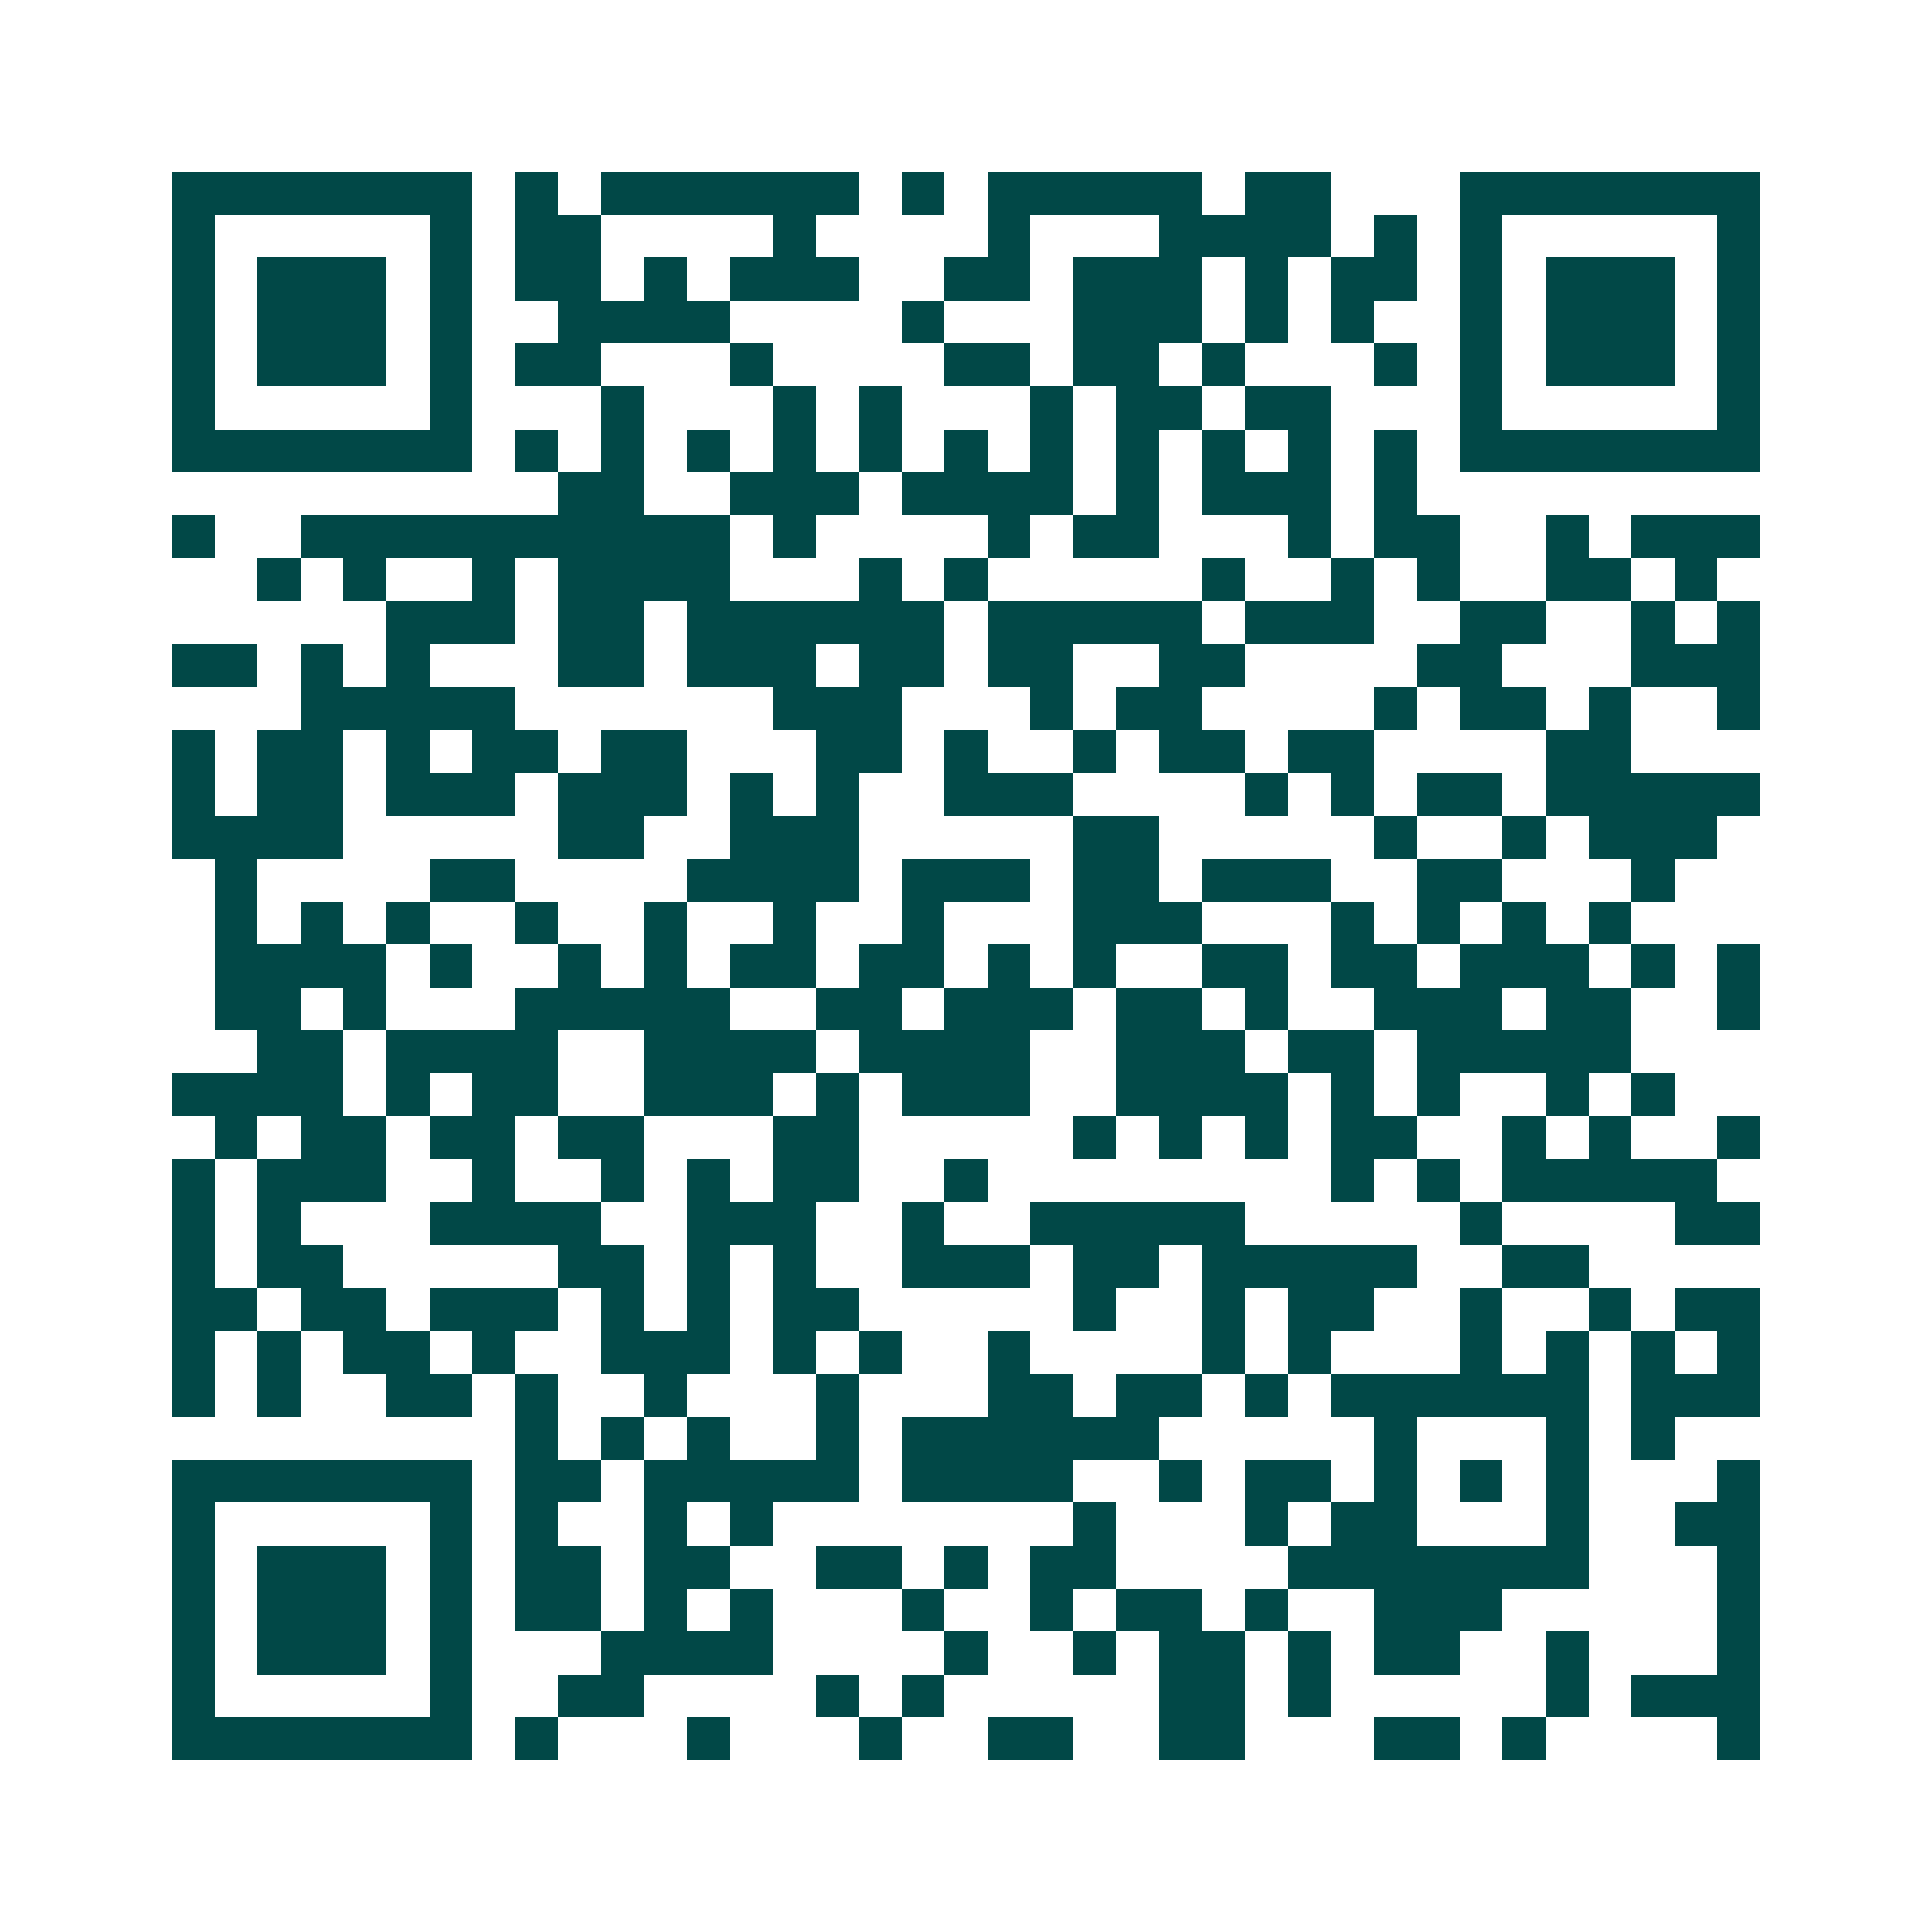 <svg xmlns="http://www.w3.org/2000/svg" width="200" height="200" viewBox="0 0 45 45" shape-rendering="crispEdges"><path fill="#ffffff" d="M0 0h45v45H0z"/><path stroke="#014847" d="M4 4.5h7m1 0h1m1 0h6m1 0h1m1 0h5m1 0h2m3 0h7M4 5.5h1m5 0h1m1 0h2m4 0h1m4 0h1m3 0h4m1 0h1m1 0h1m5 0h1M4 6.5h1m1 0h3m1 0h1m1 0h2m1 0h1m1 0h3m2 0h2m1 0h3m1 0h1m1 0h2m1 0h1m1 0h3m1 0h1M4 7.5h1m1 0h3m1 0h1m2 0h4m4 0h1m3 0h3m1 0h1m1 0h1m2 0h1m1 0h3m1 0h1M4 8.5h1m1 0h3m1 0h1m1 0h2m3 0h1m4 0h2m1 0h2m1 0h1m3 0h1m1 0h1m1 0h3m1 0h1M4 9.5h1m5 0h1m3 0h1m3 0h1m1 0h1m3 0h1m1 0h2m1 0h2m3 0h1m5 0h1M4 10.5h7m1 0h1m1 0h1m1 0h1m1 0h1m1 0h1m1 0h1m1 0h1m1 0h1m1 0h1m1 0h1m1 0h1m1 0h7M13 11.5h2m2 0h3m1 0h4m1 0h1m1 0h3m1 0h1M4 12.5h1m2 0h10m1 0h1m4 0h1m1 0h2m3 0h1m1 0h2m2 0h1m1 0h3M6 13.5h1m1 0h1m2 0h1m1 0h4m3 0h1m1 0h1m5 0h1m2 0h1m1 0h1m2 0h2m1 0h1M9 14.5h3m1 0h2m1 0h6m1 0h5m1 0h3m2 0h2m2 0h1m1 0h1M4 15.5h2m1 0h1m1 0h1m3 0h2m1 0h3m1 0h2m1 0h2m2 0h2m4 0h2m3 0h3M7 16.5h5m6 0h3m3 0h1m1 0h2m4 0h1m1 0h2m1 0h1m2 0h1M4 17.5h1m1 0h2m1 0h1m1 0h2m1 0h2m3 0h2m1 0h1m2 0h1m1 0h2m1 0h2m4 0h2M4 18.5h1m1 0h2m1 0h3m1 0h3m1 0h1m1 0h1m2 0h3m4 0h1m1 0h1m1 0h2m1 0h5M4 19.5h4m5 0h2m2 0h3m5 0h2m5 0h1m2 0h1m1 0h3M5 20.5h1m4 0h2m4 0h4m1 0h3m1 0h2m1 0h3m2 0h2m3 0h1M5 21.5h1m1 0h1m1 0h1m2 0h1m2 0h1m2 0h1m2 0h1m3 0h3m3 0h1m1 0h1m1 0h1m1 0h1M5 22.5h4m1 0h1m2 0h1m1 0h1m1 0h2m1 0h2m1 0h1m1 0h1m2 0h2m1 0h2m1 0h3m1 0h1m1 0h1M5 23.5h2m1 0h1m3 0h5m2 0h2m1 0h3m1 0h2m1 0h1m2 0h3m1 0h2m2 0h1M6 24.5h2m1 0h4m2 0h4m1 0h4m2 0h3m1 0h2m1 0h5M4 25.5h4m1 0h1m1 0h2m2 0h3m1 0h1m1 0h3m2 0h4m1 0h1m1 0h1m2 0h1m1 0h1M5 26.5h1m1 0h2m1 0h2m1 0h2m3 0h2m5 0h1m1 0h1m1 0h1m1 0h2m2 0h1m1 0h1m2 0h1M4 27.5h1m1 0h3m2 0h1m2 0h1m1 0h1m1 0h2m2 0h1m8 0h1m1 0h1m1 0h5M4 28.5h1m1 0h1m3 0h4m2 0h3m2 0h1m2 0h5m5 0h1m4 0h2M4 29.5h1m1 0h2m5 0h2m1 0h1m1 0h1m2 0h3m1 0h2m1 0h5m2 0h2M4 30.5h2m1 0h2m1 0h3m1 0h1m1 0h1m1 0h2m5 0h1m2 0h1m1 0h2m2 0h1m2 0h1m1 0h2M4 31.5h1m1 0h1m1 0h2m1 0h1m2 0h3m1 0h1m1 0h1m2 0h1m4 0h1m1 0h1m3 0h1m1 0h1m1 0h1m1 0h1M4 32.5h1m1 0h1m2 0h2m1 0h1m2 0h1m3 0h1m3 0h2m1 0h2m1 0h1m1 0h6m1 0h3M12 33.5h1m1 0h1m1 0h1m2 0h1m1 0h6m5 0h1m3 0h1m1 0h1M4 34.5h7m1 0h2m1 0h5m1 0h4m2 0h1m1 0h2m1 0h1m1 0h1m1 0h1m3 0h1M4 35.5h1m5 0h1m1 0h1m2 0h1m1 0h1m7 0h1m3 0h1m1 0h2m3 0h1m2 0h2M4 36.5h1m1 0h3m1 0h1m1 0h2m1 0h2m2 0h2m1 0h1m1 0h2m4 0h7m3 0h1M4 37.5h1m1 0h3m1 0h1m1 0h2m1 0h1m1 0h1m3 0h1m2 0h1m1 0h2m1 0h1m2 0h3m5 0h1M4 38.5h1m1 0h3m1 0h1m3 0h4m4 0h1m2 0h1m1 0h2m1 0h1m1 0h2m2 0h1m3 0h1M4 39.5h1m5 0h1m2 0h2m4 0h1m1 0h1m5 0h2m1 0h1m5 0h1m1 0h3M4 40.5h7m1 0h1m3 0h1m3 0h1m2 0h2m2 0h2m3 0h2m1 0h1m4 0h1"/></svg>
